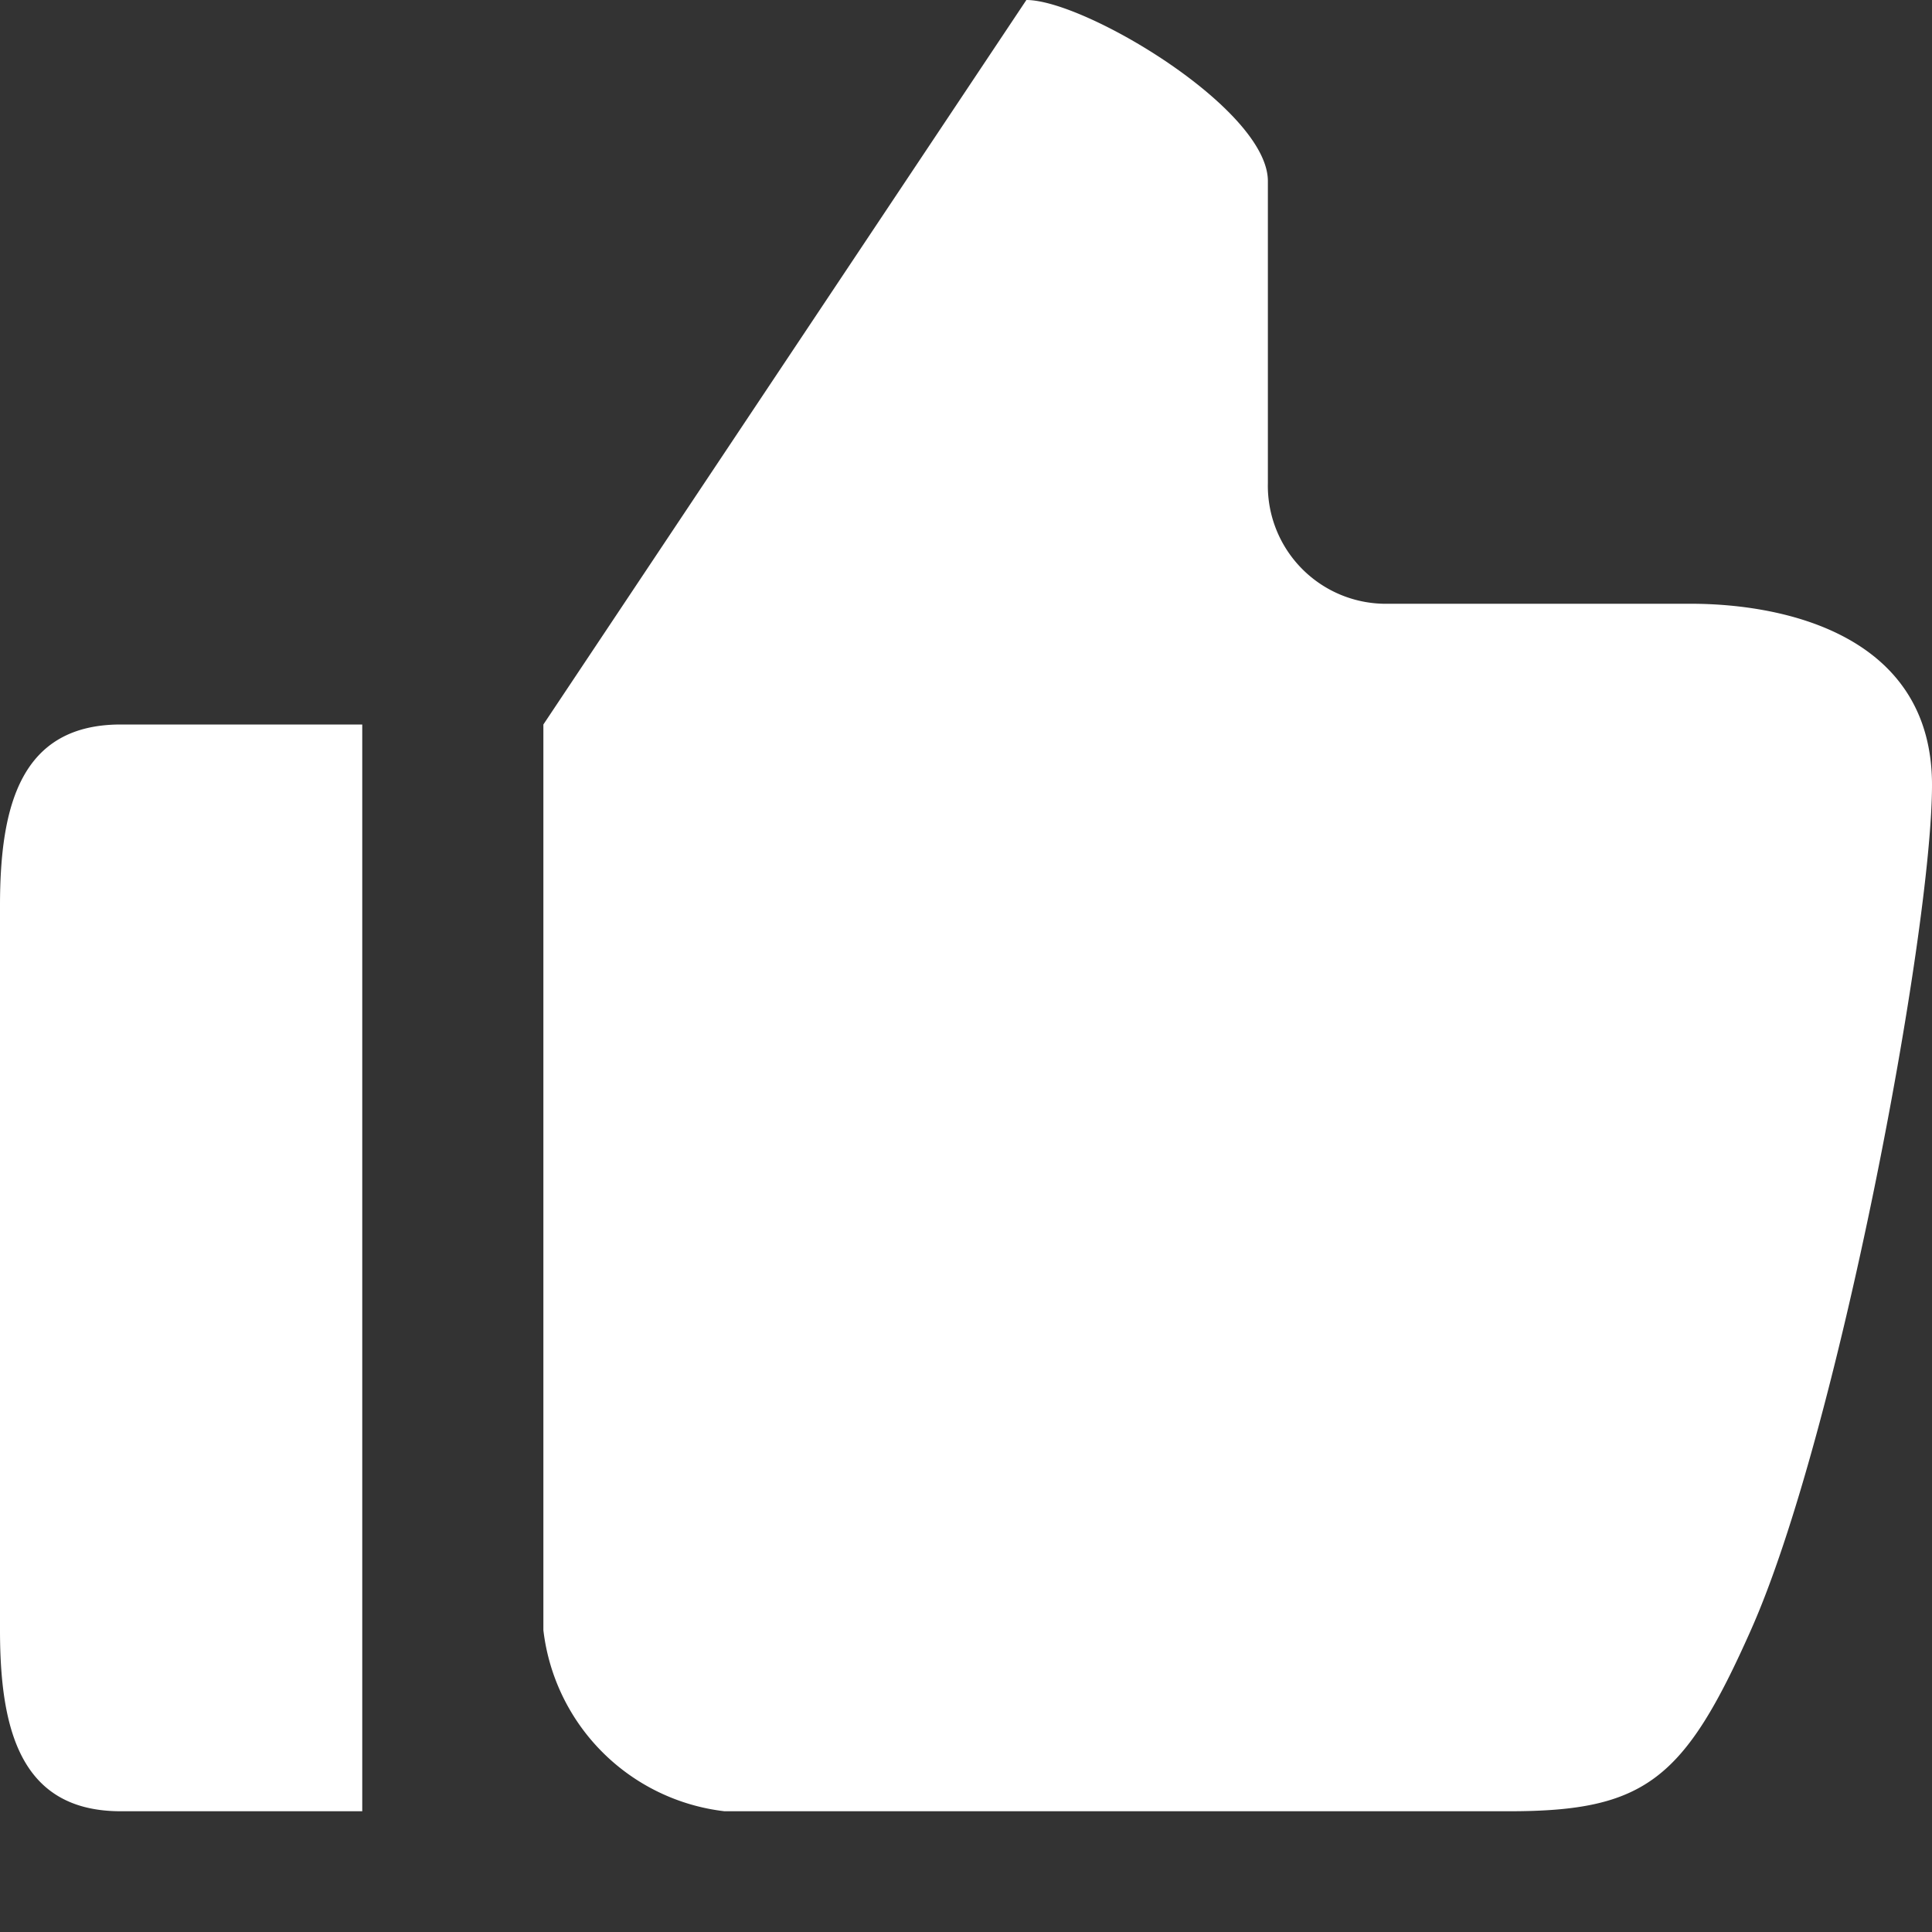 <svg xmlns="http://www.w3.org/2000/svg" width="32" height="32" viewBox="0 0 32 32">
  <rect x="0" y="0" width="32" height="32" fill="#333333" stroke="none"/>
  <defs>
    <style>
      .cls-1 {
        fill: #fff;
        fill-rule: evenodd;
      }
    </style>
  </defs>
  <path id="icon_thumbsup" class="cls-1" d="M29,27c-1.1,2.477-1.75,3-4,3H12a3.419,3.419,0,0,1-3-3V12L17,0c0.969,0,4,1.806,4,3V8a1.955,1.955,0,0,0,2,2h5c1.625,0,4,.556,4,3S30.437,23.774,29,27ZM0,27V15c0-1.657.343-3,2-3H6V30H2C0.343,30,0,28.655,0,27Z"/>
</svg>
